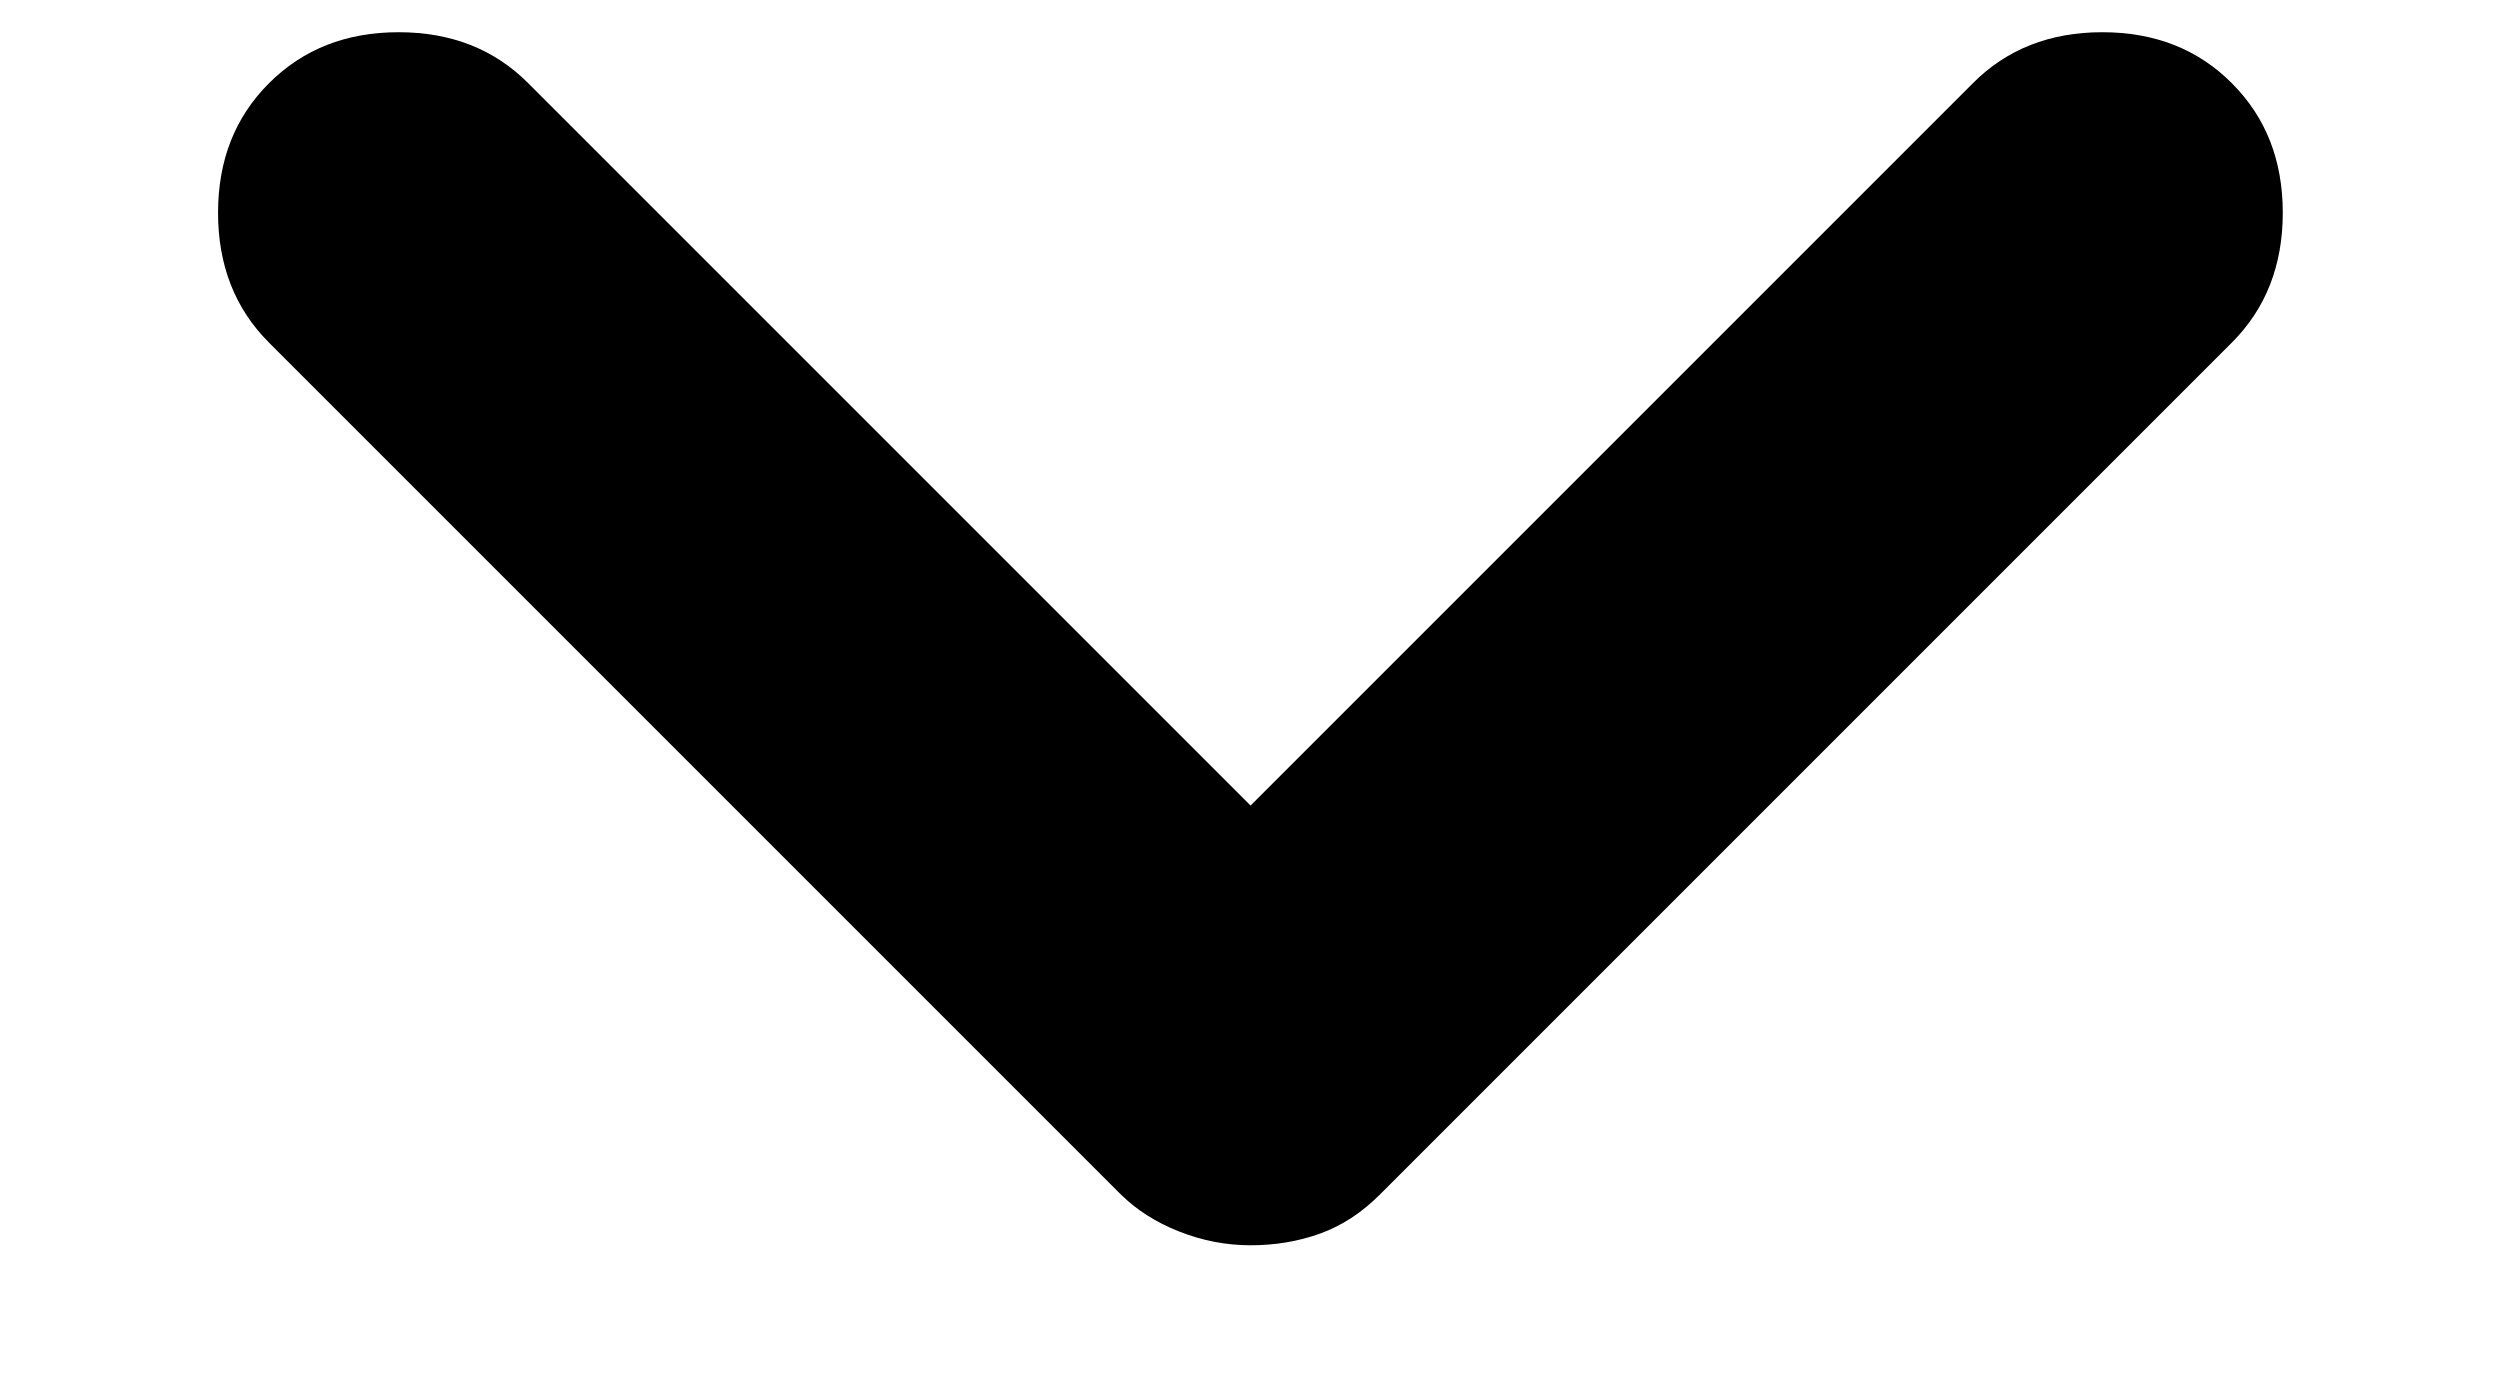 <svg width="9" height="5" viewBox="0 0 9 5" fill="none" xmlns="http://www.w3.org/2000/svg">
<path d="M4.502 4.483C4.413 4.483 4.327 4.466 4.244 4.433C4.16 4.4 4.091 4.355 4.035 4.3L0.968 1.233C0.846 1.111 0.785 0.955 0.785 0.766C0.785 0.577 0.846 0.422 0.968 0.3C1.091 0.177 1.246 0.116 1.435 0.116C1.624 0.116 1.78 0.177 1.902 0.3L4.502 2.9L7.102 0.3C7.224 0.177 7.38 0.116 7.568 0.116C7.757 0.116 7.913 0.177 8.035 0.3C8.157 0.422 8.218 0.577 8.218 0.766C8.218 0.955 8.157 1.111 8.035 1.233L4.968 4.3C4.902 4.366 4.83 4.413 4.752 4.441C4.674 4.469 4.591 4.483 4.502 4.483Z" fill="black"/>
</svg>
